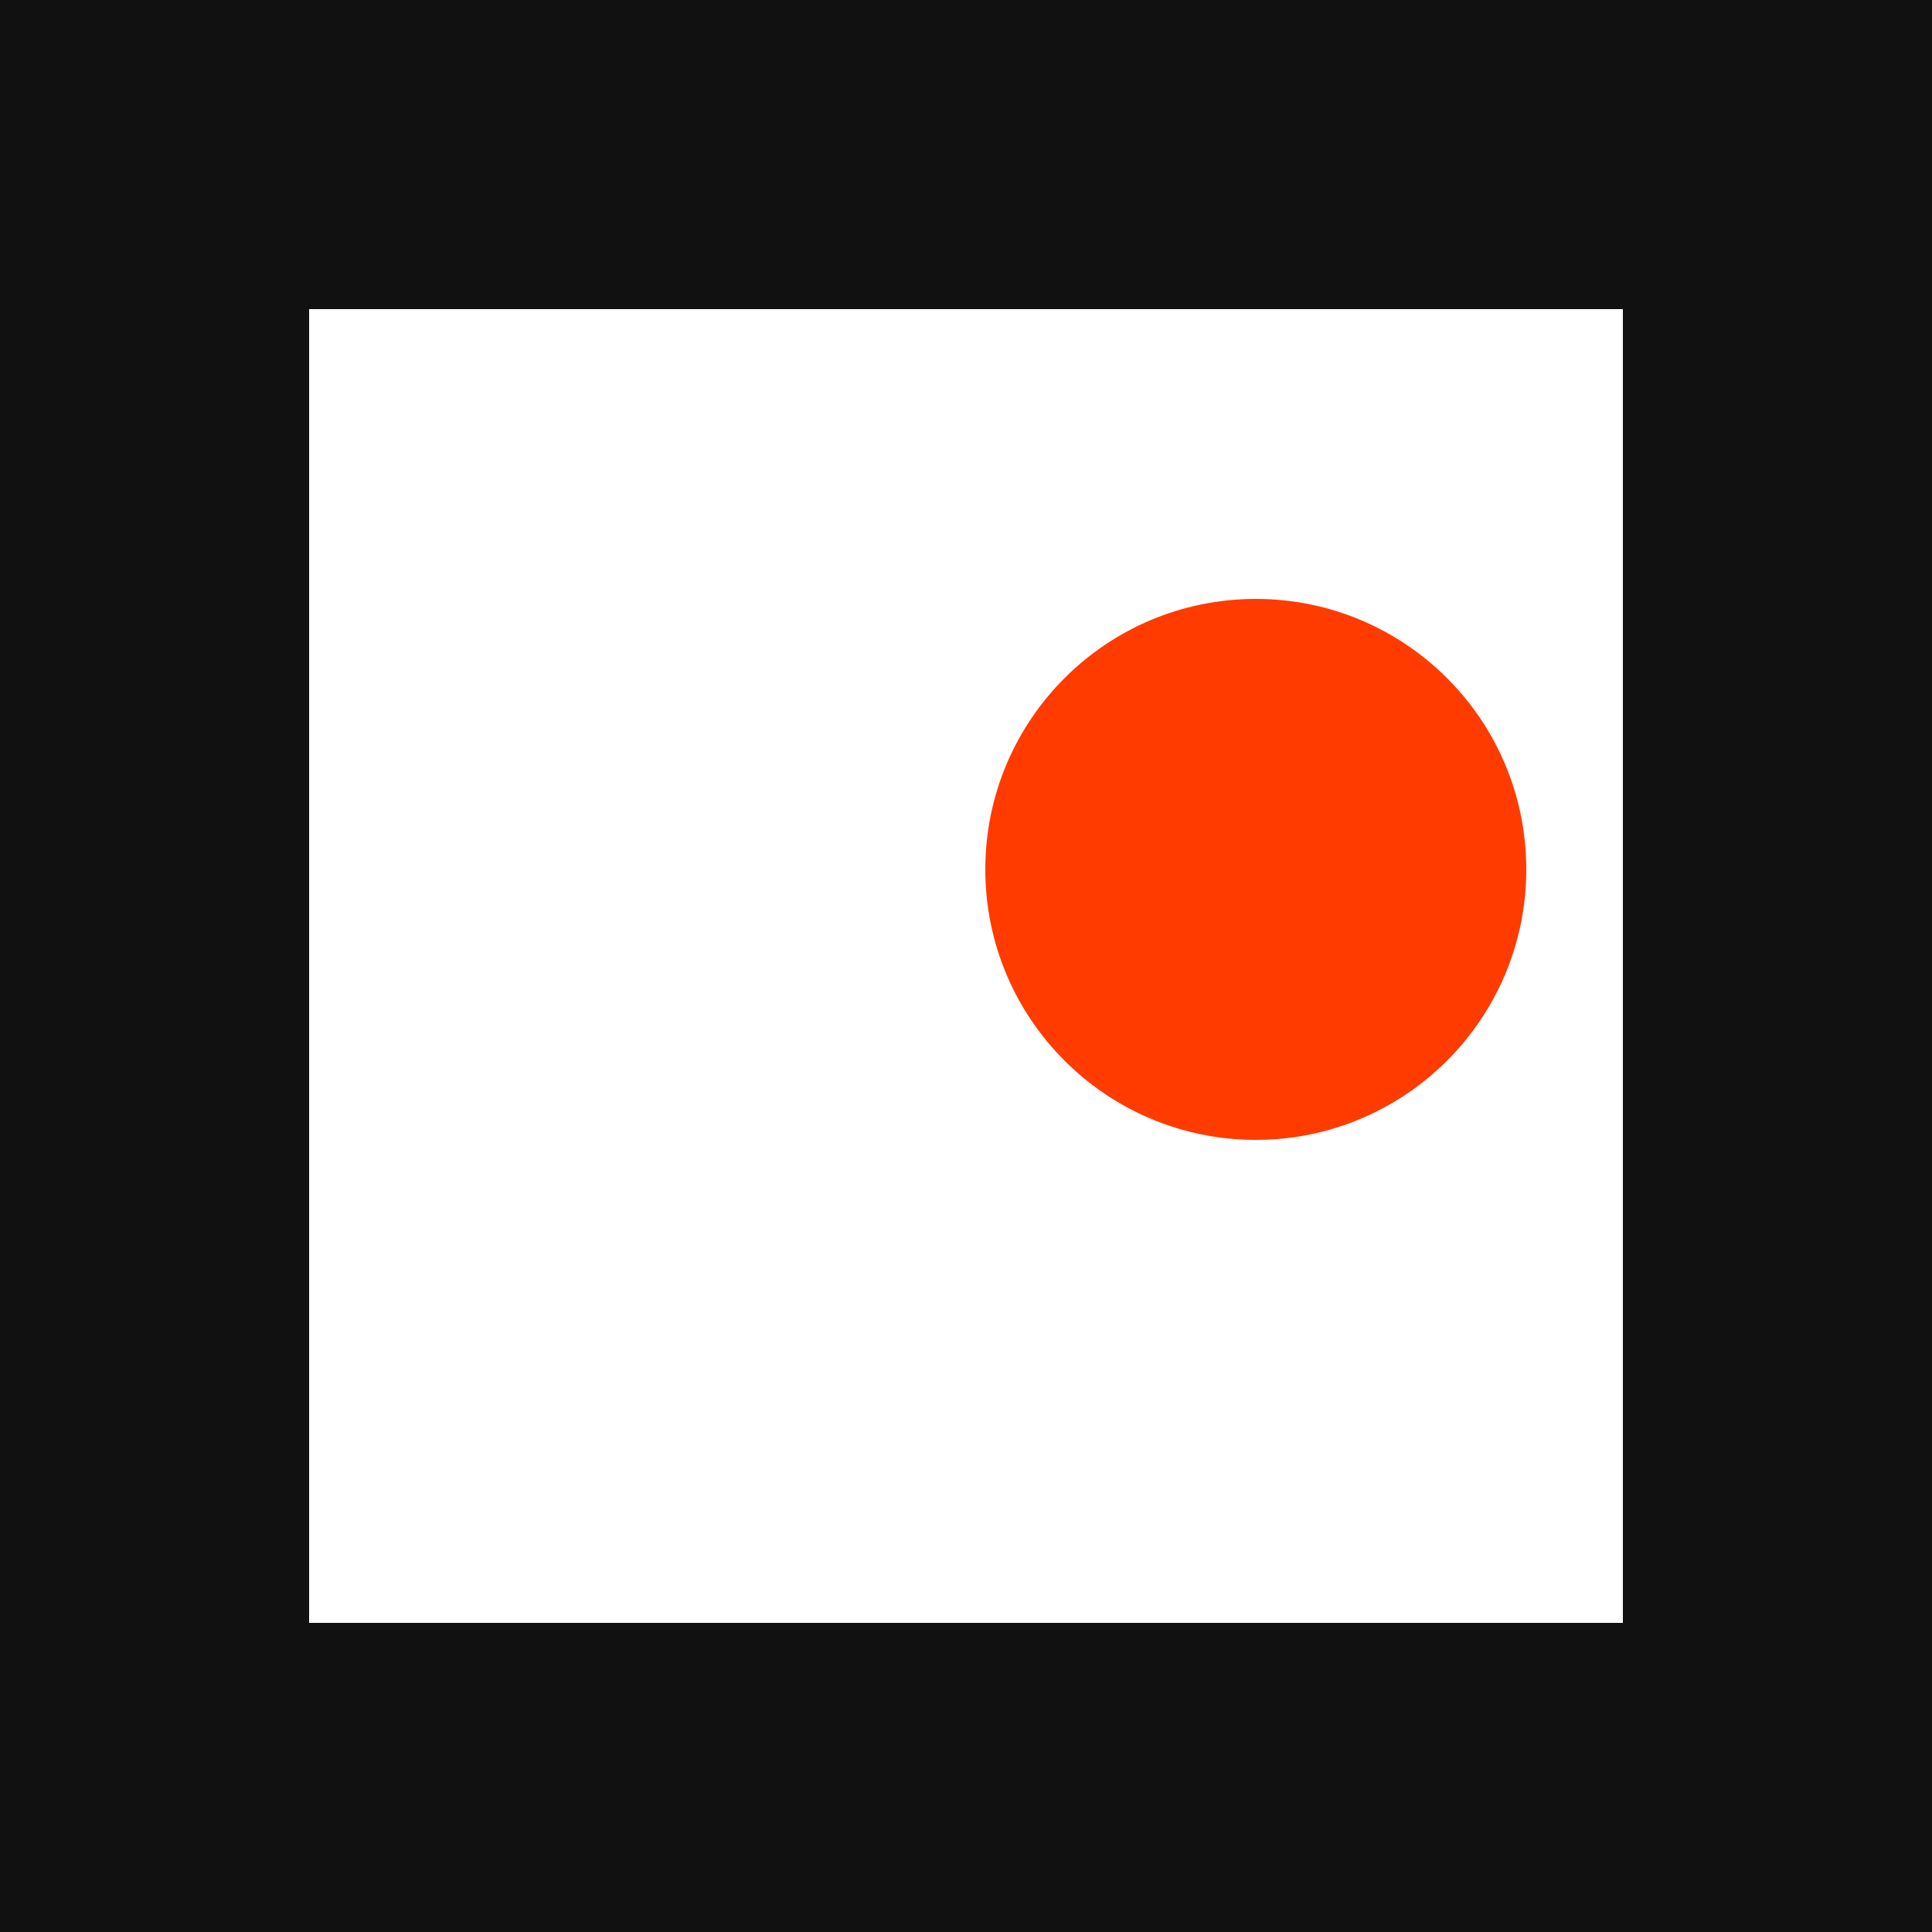 <svg xmlns="http://www.w3.org/2000/svg" width="32" height="32" viewBox="0 0 100 100" fill="none">
  <!-- Simplified icon - No cables for cleaner favicon display -->
  <rect x="8" y="8" width="84" height="84" stroke="#111111" stroke-width="16" stroke-linejoin="miter"/>
  <circle cx="65" cy="45" r="14" fill="#FF3B00"/>
</svg>
